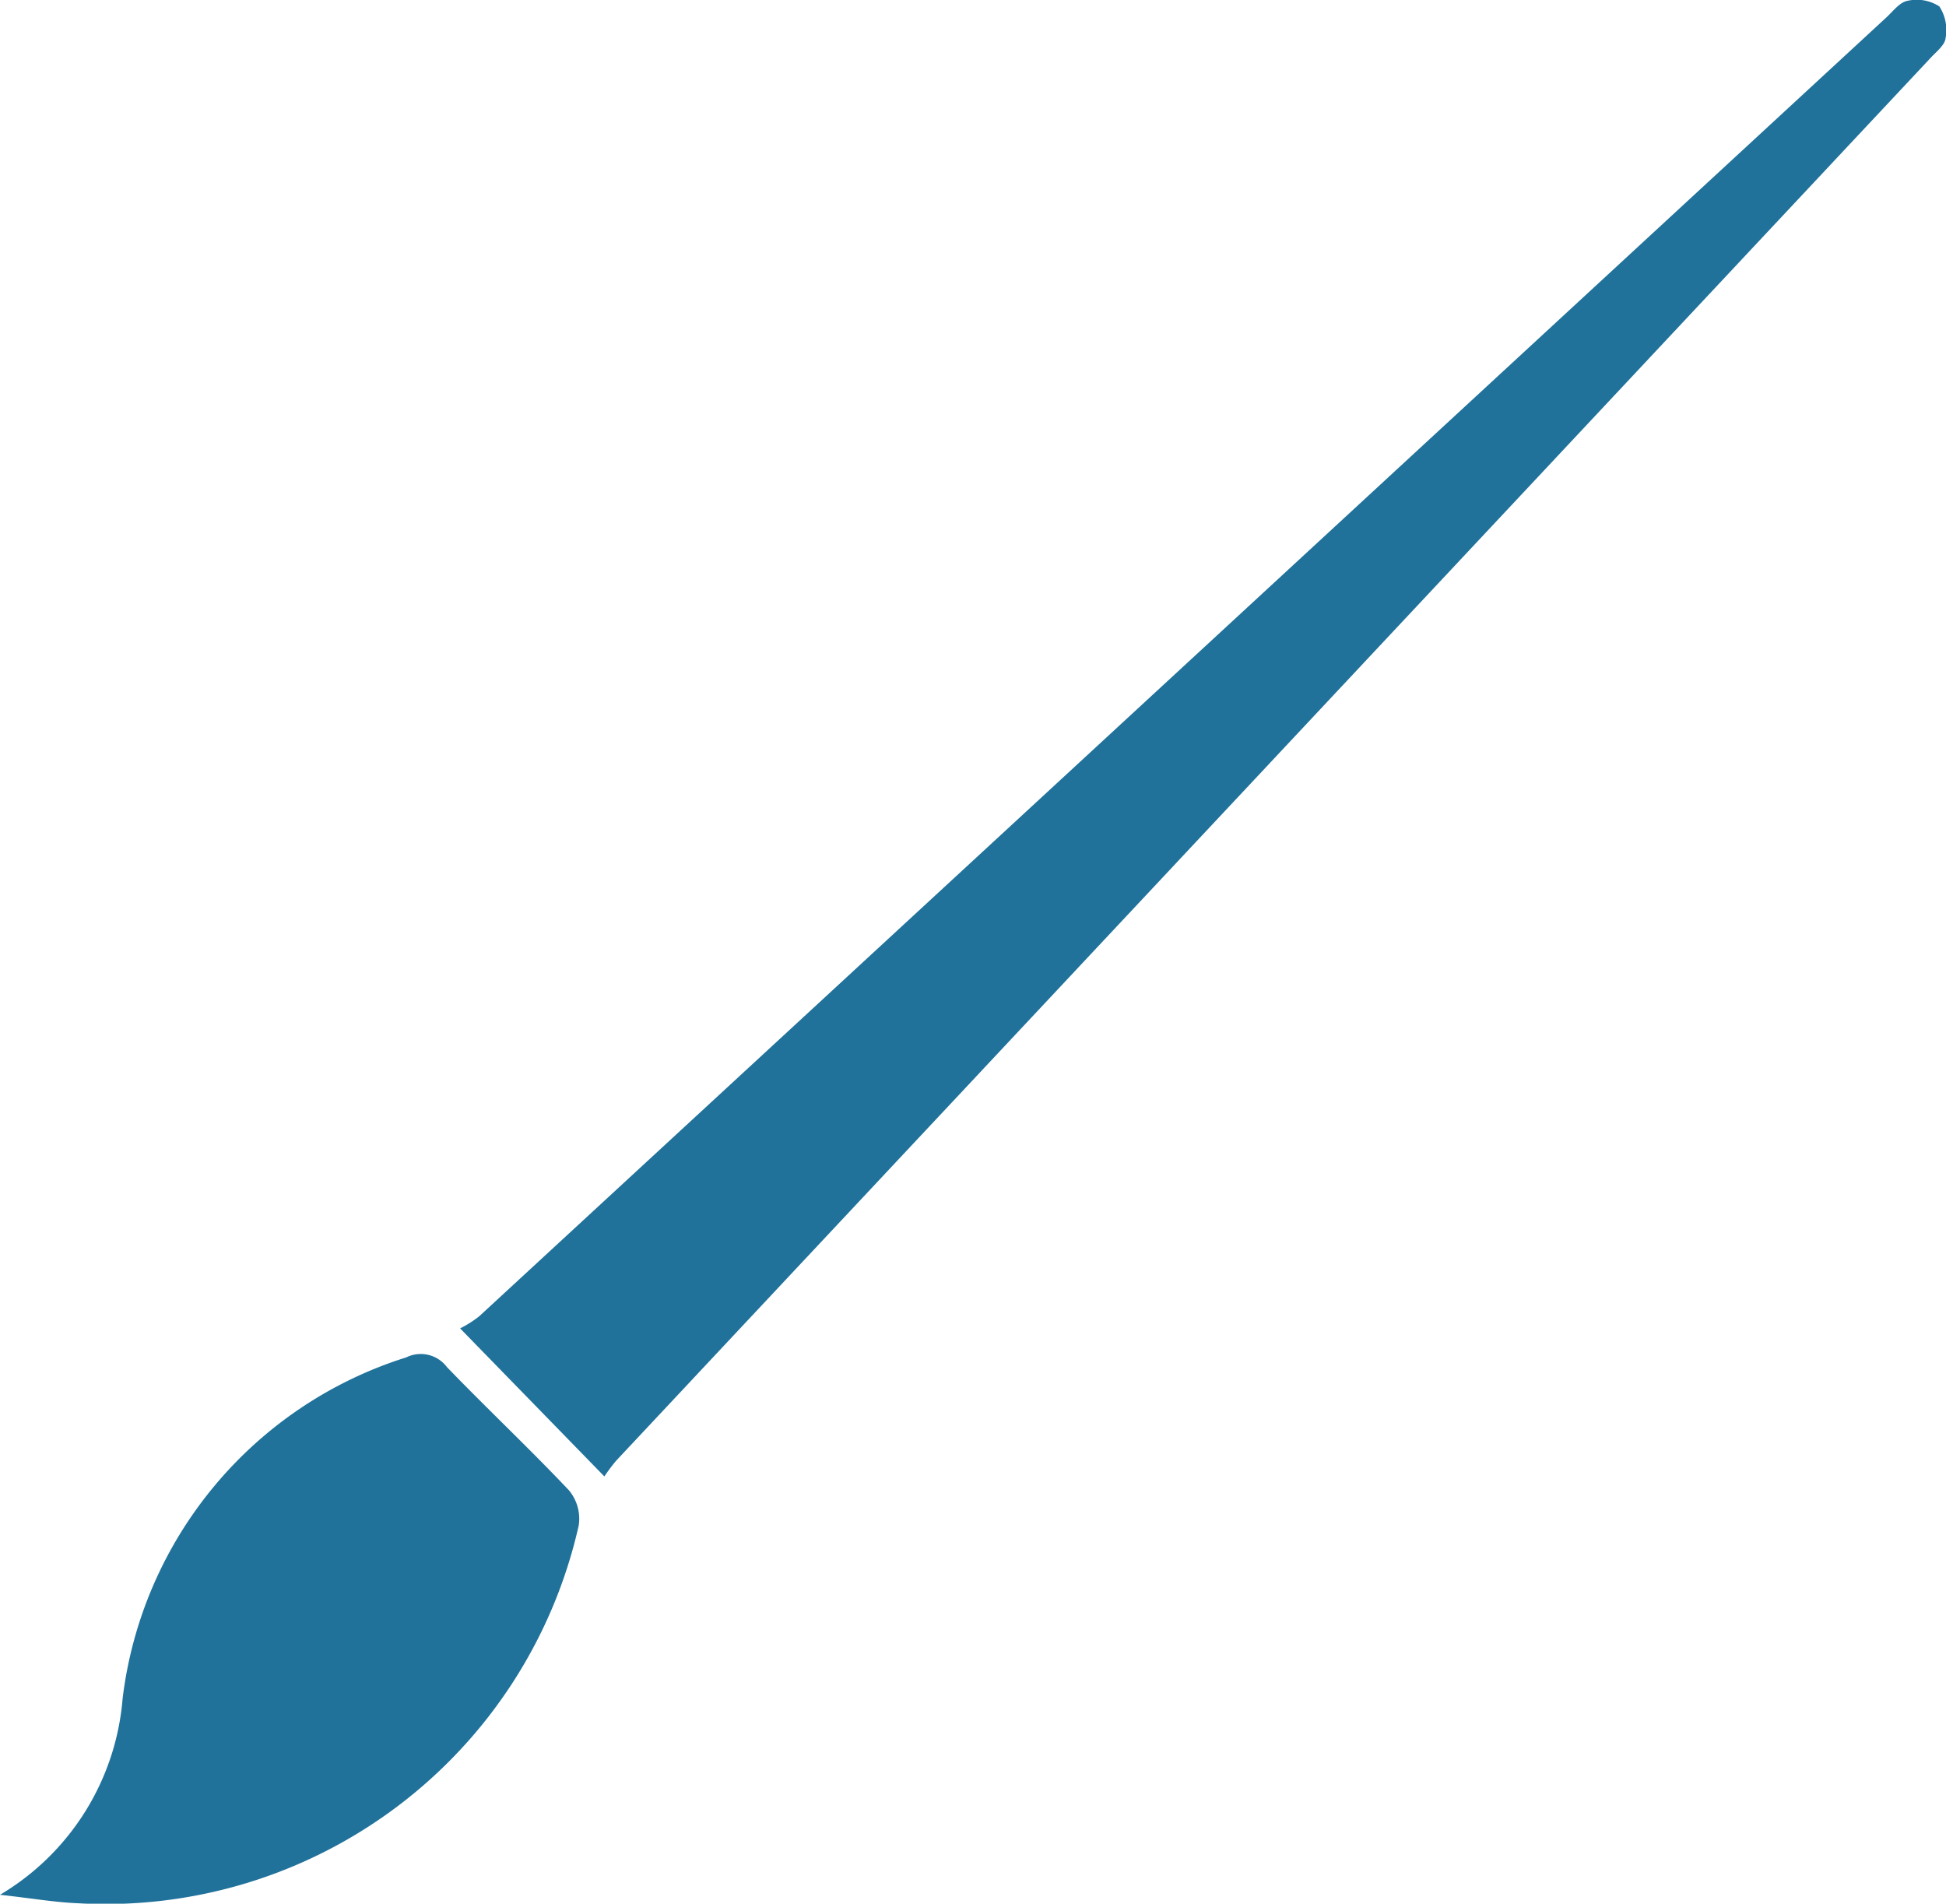 <svg xmlns="http://www.w3.org/2000/svg" width="51.507" height="50.386" viewBox="0 0 51.507 50.386">
  <g id="Group_8_Copy" data-name="Group 8 Copy" transform="translate(-0.367)">
    <path id="Fill_4" data-name="Fill 4" d="M3.816,39.075,0,35.159a2.835,2.835,0,0,0,.511-.325Q19.134,17.652,37.75.462c.178-.164.355-.405.562-.441a1.1,1.1,0,0,1,.841.149,1.149,1.149,0,0,1,.165.84c-.019.183-.239.353-.387.512q-17.4,18.57-34.8,37.139a4.7,4.7,0,0,0-.312.416" transform="translate(12.545 0)" fill="#20729b"/>
    <path id="Fill_6" data-name="Fill 6" d="M0,14.311a6.668,6.668,0,0,0,3.246-5.2A10.833,10.833,0,0,1,10.752.087a.866.866,0,0,1,1.076.255c1.061,1.1,2.178,2.15,3.229,3.261a1.176,1.176,0,0,1,.261.931,12.837,12.837,0,0,1-13.268,10C1.433,14.508.82,14.4,0,14.311" transform="translate(0.367 35.84)" fill="#20729b"/>
  </g>
</svg>
